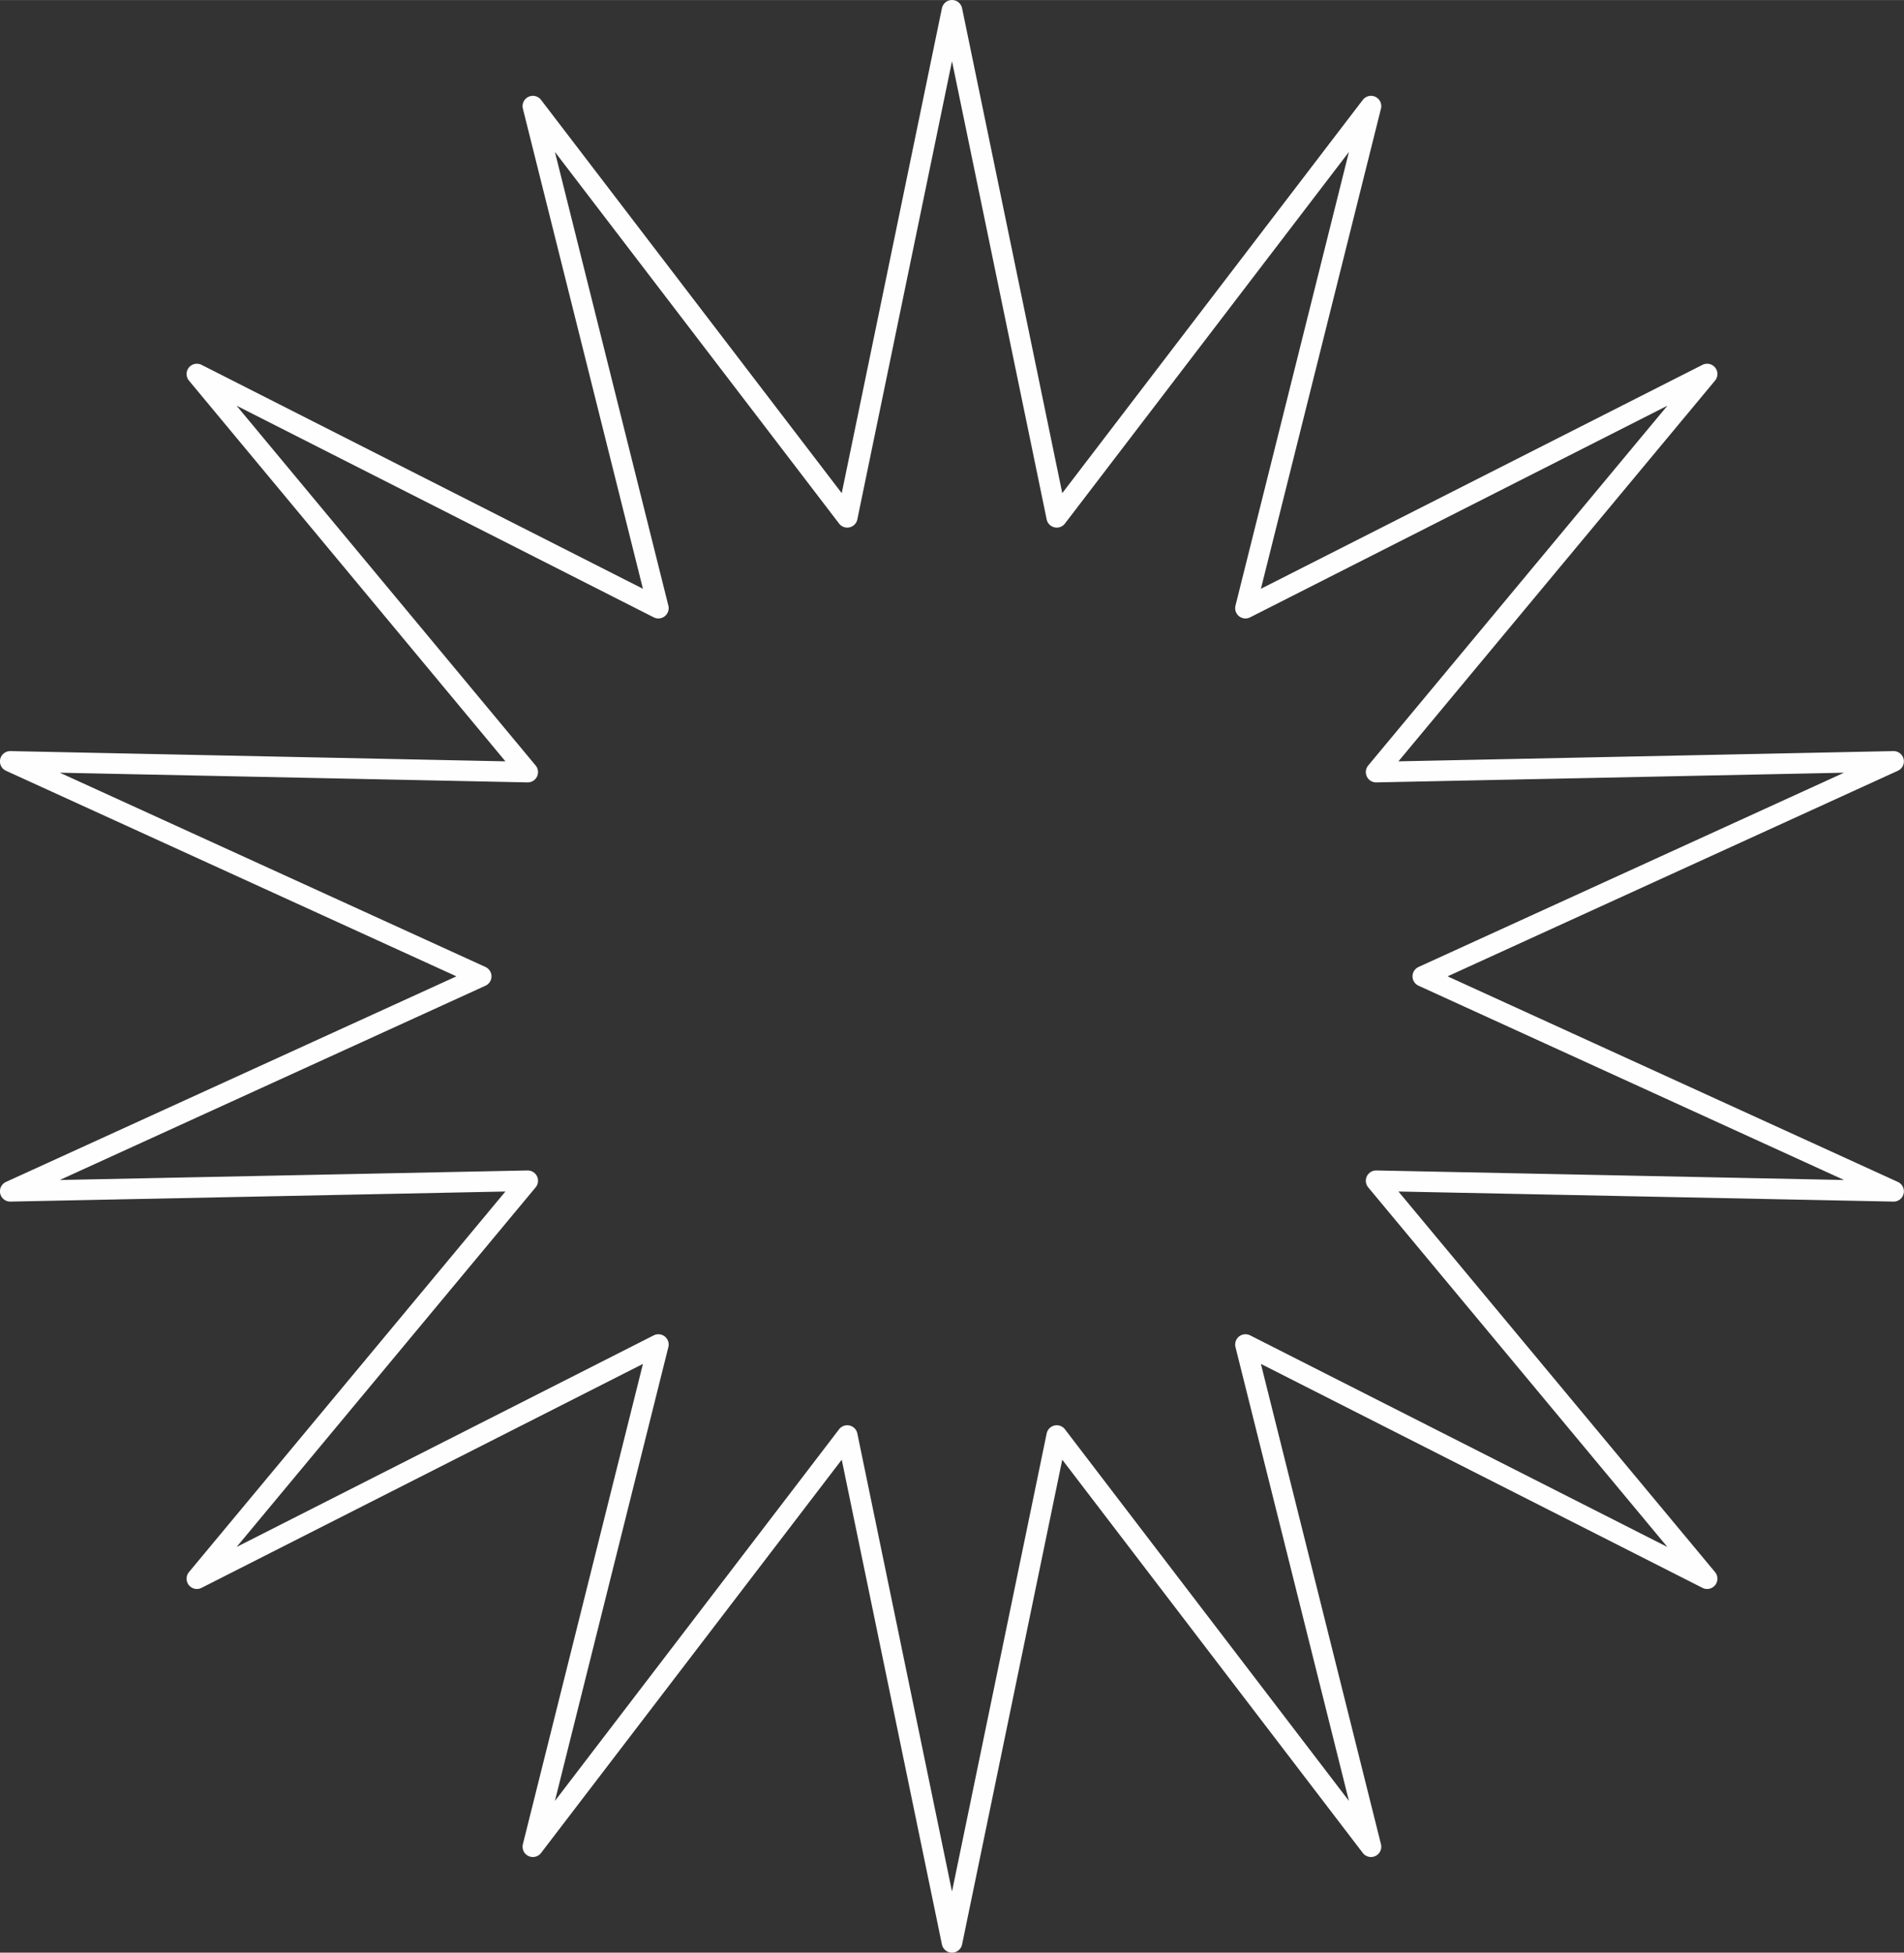 <?xml version="1.0" encoding="UTF-8"?> <!-- Creator: CorelDRAW X6 --> <svg xmlns="http://www.w3.org/2000/svg" xmlns:xlink="http://www.w3.org/1999/xlink" xml:space="preserve" width="369.945mm" height="379.356mm" style="shape-rendering:geometricPrecision; text-rendering:geometricPrecision; image-rendering:optimizeQuality; fill-rule:evenodd; clip-rule:evenodd" viewBox="0 0 11906 12208"><rect x="0" y="0" width="11906" height="12208" fill="#333333" stroke="none"/> <defs> <style type="text/css"> <![CDATA[ .str0 {stroke:#FEFEFE;stroke-width:128.728;stroke-linecap:round;stroke-linejoin:round} .fil0 {fill:none} ]]> </style> </defs> <g id="Слой_x0020_1">  <polygon class="fil0 str0" points="5953,64 6608,3234 8573,663 7788,3802 10675,2338 8605,4827 11841,4760 8897,6104 11841,7448 8605,7382 10675,9870 7788,8406 8573,11546 6608,8975 5953,12144 5298,8975 3332,11546 4117,8406 1231,9870 3300,7382 64,7448 3009,6104 64,4760 3300,4827 1231,2338 4117,3802 3332,663 5298,3234 "></polygon> </g> </svg> 